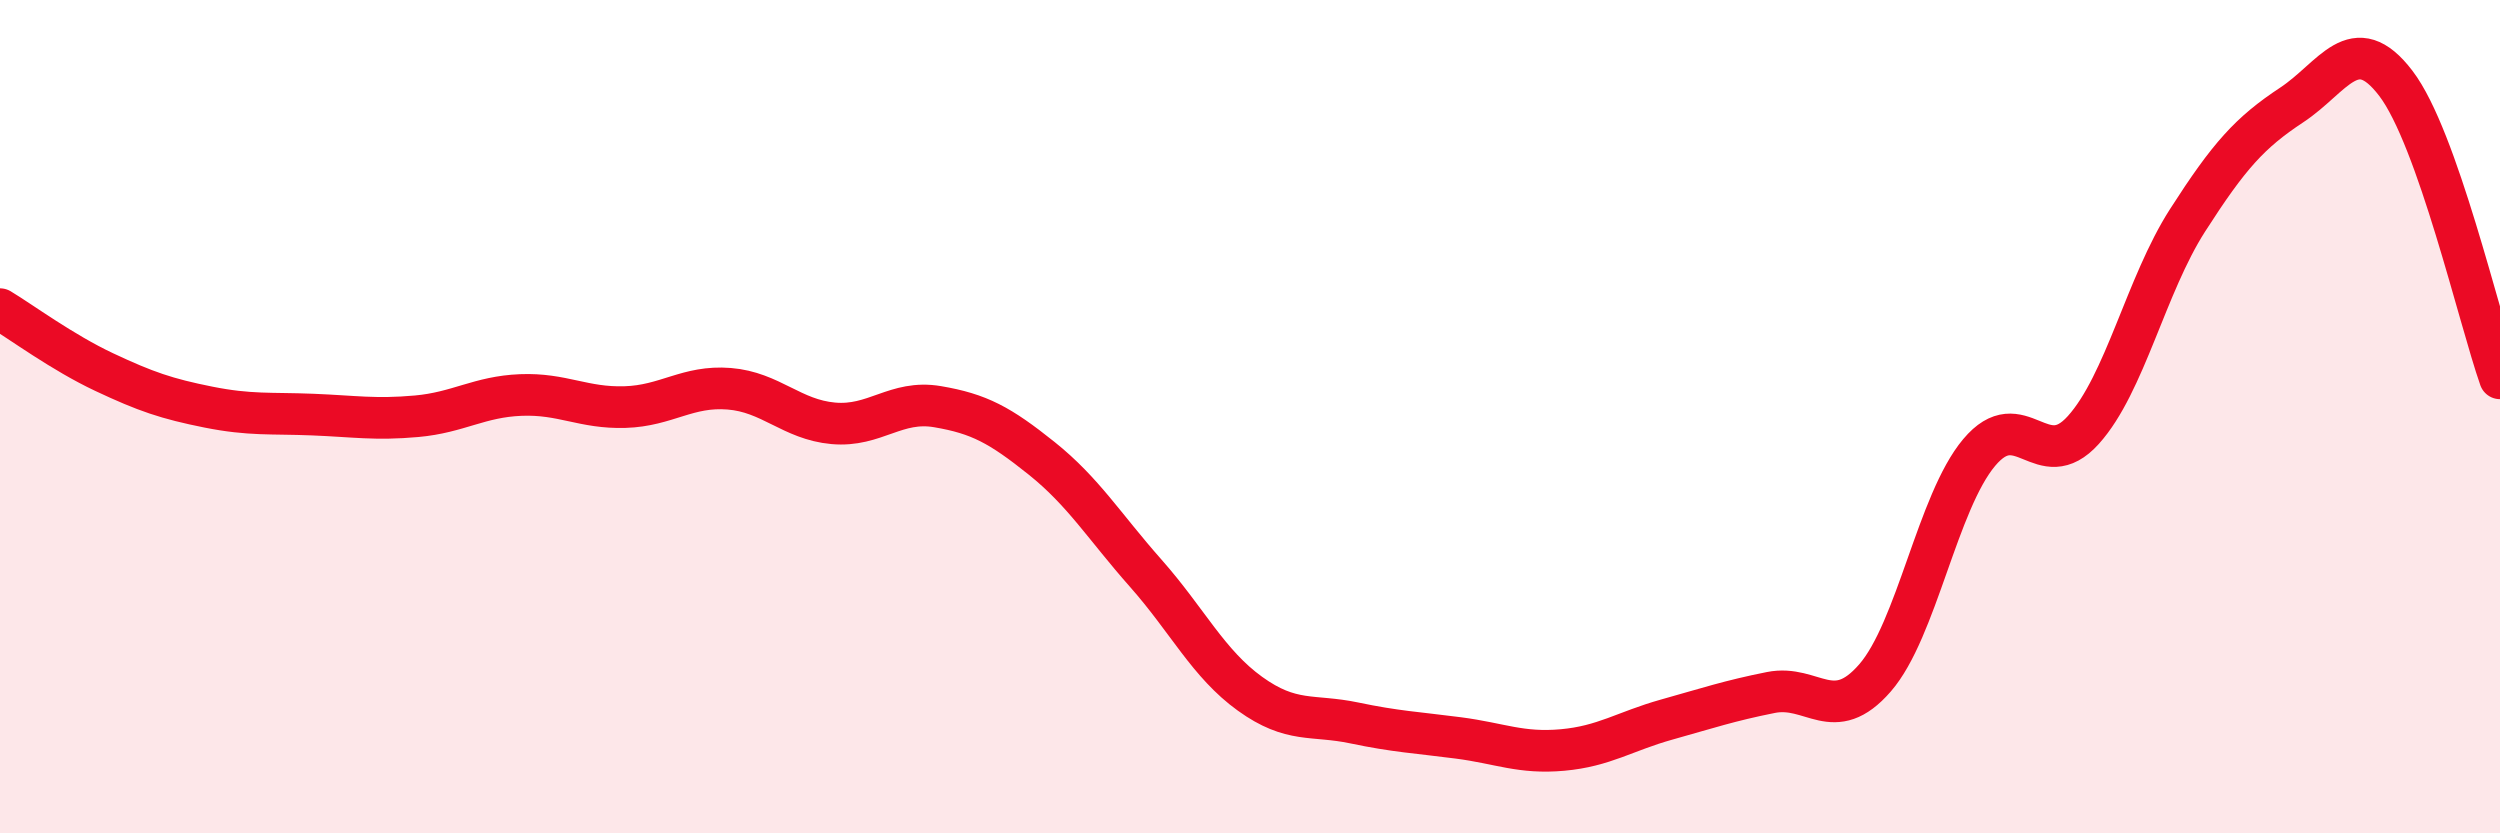 
    <svg width="60" height="20" viewBox="0 0 60 20" xmlns="http://www.w3.org/2000/svg">
      <path
        d="M 0,7.42 C 0.5,7.72 1.5,8.46 2.5,8.93 C 3.5,9.4 4,9.57 5,9.77 C 6,9.97 6.5,9.91 7.5,9.95 C 8.5,9.99 9,10.08 10,9.99 C 11,9.9 11.5,9.52 12.5,9.48 C 13.5,9.44 14,9.8 15,9.77 C 16,9.74 16.5,9.25 17.5,9.33 C 18.5,9.41 19,10.07 20,10.16 C 21,10.25 21.5,9.59 22.5,9.76 C 23.5,9.93 24,10.2 25,11 C 26,11.8 26.5,12.63 27.5,13.76 C 28.5,14.89 29,15.93 30,16.65 C 31,17.37 31.5,17.14 32.5,17.35 C 33.5,17.56 34,17.58 35,17.71 C 36,17.84 36.5,18.09 37.5,18 C 38.5,17.91 39,17.55 40,17.27 C 41,16.99 41.5,16.82 42.5,16.62 C 43.5,16.42 44,17.42 45,16.27 C 46,15.12 46.5,12.05 47.5,10.86 C 48.5,9.67 49,11.43 50,10.32 C 51,9.21 51.5,6.85 52.5,5.29 C 53.5,3.73 54,3.18 55,2.52 C 56,1.86 56.5,0.69 57.5,2 C 58.5,3.31 59.5,7.66 60,9.08L60 20L0 20Z"
        fill="#EB0A25"
        opacity="0.1"
        stroke-linecap="round"
        stroke-linejoin="round"
      />
      <path
        d="M 0,7.42 C 0.5,7.72 1.5,8.46 2.5,8.93 C 3.5,9.4 4,9.57 5,9.77 C 6,9.97 6.5,9.91 7.5,9.95 C 8.5,9.99 9,10.08 10,9.99 C 11,9.9 11.5,9.52 12.5,9.48 C 13.5,9.44 14,9.8 15,9.77 C 16,9.74 16.5,9.25 17.5,9.33 C 18.5,9.41 19,10.07 20,10.16 C 21,10.25 21.5,9.59 22.5,9.76 C 23.5,9.93 24,10.2 25,11 C 26,11.8 26.5,12.63 27.5,13.76 C 28.5,14.89 29,15.93 30,16.65 C 31,17.37 31.5,17.14 32.5,17.35 C 33.5,17.56 34,17.58 35,17.71 C 36,17.84 36.5,18.09 37.5,18 C 38.5,17.91 39,17.55 40,17.27 C 41,16.99 41.5,16.82 42.5,16.62 C 43.5,16.42 44,17.42 45,16.27 C 46,15.12 46.5,12.05 47.5,10.86 C 48.5,9.67 49,11.43 50,10.32 C 51,9.21 51.5,6.85 52.5,5.29 C 53.5,3.73 54,3.18 55,2.52 C 56,1.86 56.5,0.69 57.5,2 C 58.5,3.31 59.5,7.66 60,9.08"
        stroke="#EB0A25"
        stroke-width="1"
        fill="none"
        stroke-linecap="round"
        stroke-linejoin="round"
      />
    </svg>
  